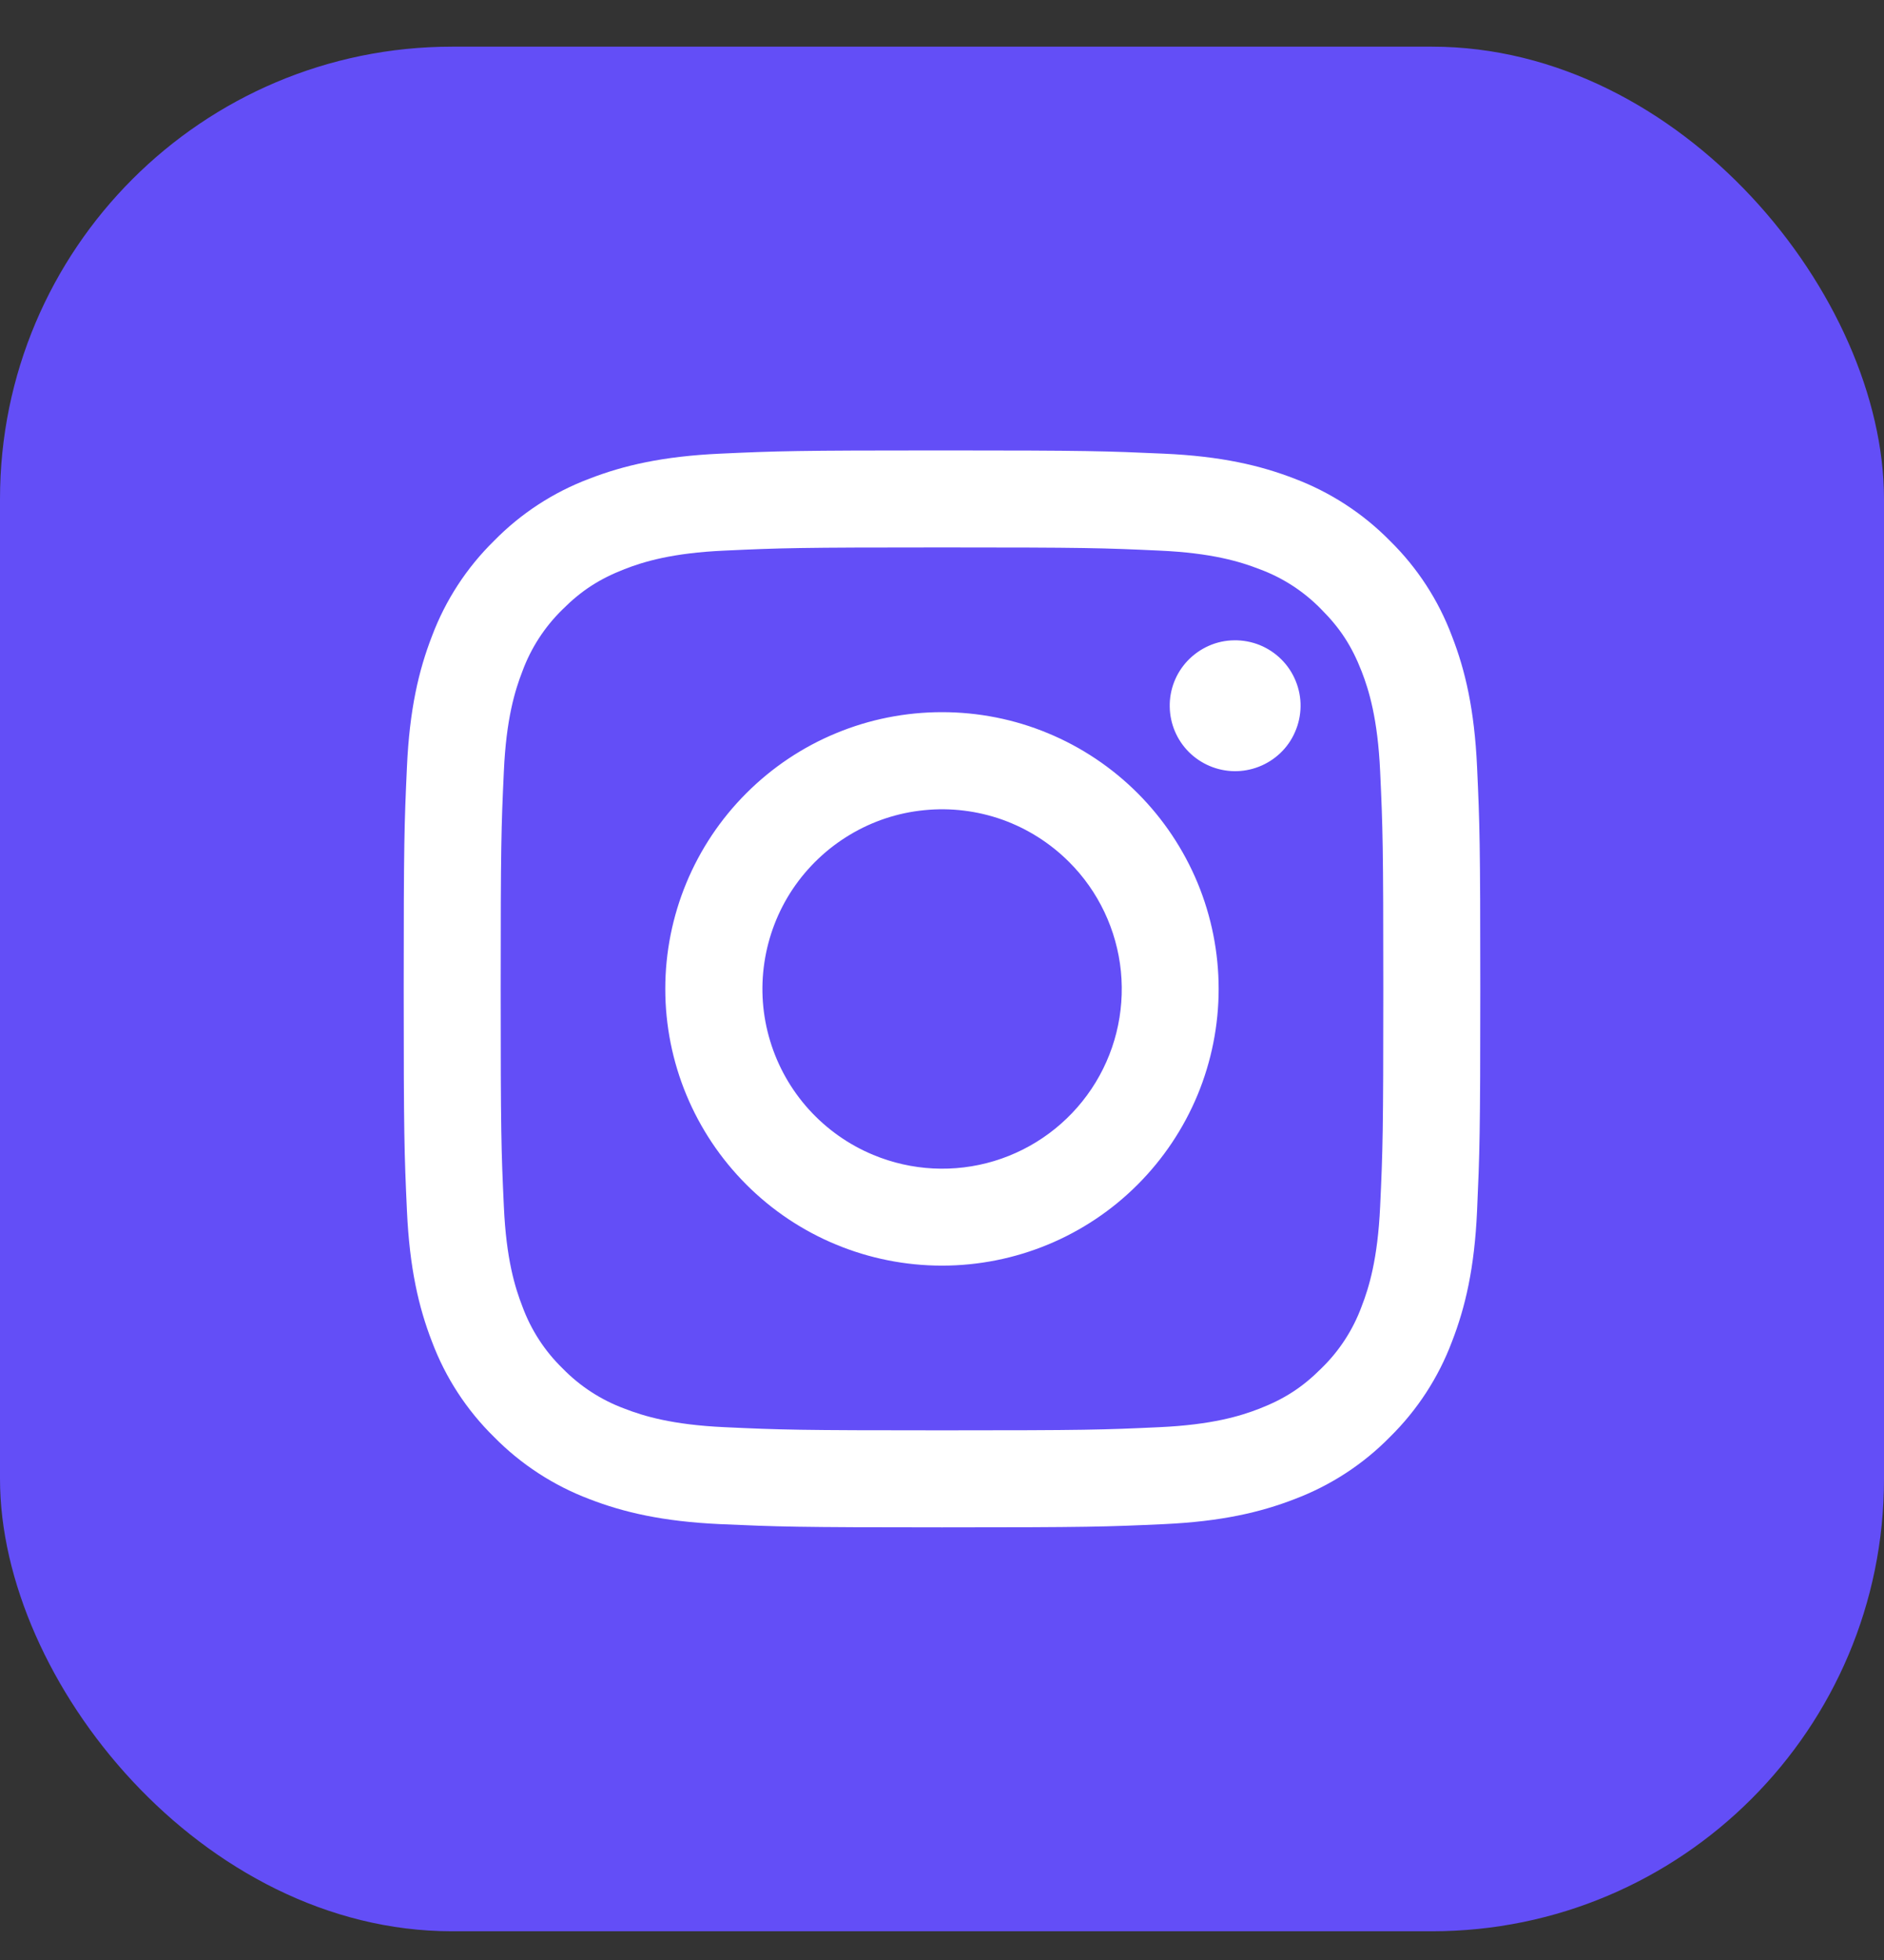 <?xml version="1.0" encoding="UTF-8"?> <svg xmlns="http://www.w3.org/2000/svg" width="25" height="26" viewBox="0 0 25 26" fill="none"><rect x="0" y="0" width="25" height="26" fill="#333333" stroke="none"/> <rect y="0.619" width="25" height="25" rx="6" fill="#634EF7"></rect> <path fill-rule="evenodd" clip-rule="evenodd" d="M9.555 6.018C10.317 5.983 10.56 5.975 12.5 5.975C14.44 5.975 14.683 5.984 15.444 6.018C16.205 6.052 16.725 6.174 17.179 6.35C17.655 6.53 18.087 6.811 18.444 7.174C18.808 7.531 19.088 7.962 19.267 8.439C19.444 8.893 19.565 9.413 19.6 10.172C19.635 10.935 19.643 11.178 19.643 13.118C19.643 15.058 19.634 15.301 19.6 16.063C19.566 16.823 19.444 17.342 19.267 17.797C19.088 18.273 18.807 18.705 18.444 19.062C18.087 19.426 17.655 19.706 17.179 19.886C16.725 20.062 16.205 20.183 15.445 20.218C14.683 20.253 14.44 20.261 12.5 20.261C10.56 20.261 10.317 20.252 9.555 20.218C8.795 20.183 8.276 20.062 7.821 19.886C7.345 19.706 6.913 19.425 6.556 19.062C6.192 18.705 5.911 18.274 5.732 17.797C5.556 17.343 5.435 16.823 5.4 16.063C5.365 15.3 5.357 15.058 5.357 13.118C5.357 11.178 5.365 10.935 5.4 10.174C5.434 9.413 5.556 8.893 5.732 8.439C5.911 7.962 6.193 7.53 6.556 7.174C6.913 6.81 7.344 6.529 7.821 6.35C8.275 6.174 8.795 6.053 9.554 6.018H9.555ZM15.386 7.304C14.633 7.269 14.407 7.262 12.5 7.262C10.593 7.262 10.367 7.269 9.614 7.304C8.917 7.335 8.539 7.452 8.287 7.55C7.954 7.68 7.715 7.834 7.465 8.084C7.229 8.314 7.046 8.595 6.932 8.905C6.834 9.157 6.717 9.535 6.686 10.232C6.651 10.985 6.644 11.211 6.644 13.118C6.644 15.025 6.651 15.251 6.686 16.004C6.717 16.701 6.834 17.079 6.932 17.331C7.046 17.641 7.228 17.922 7.465 18.152C7.696 18.389 7.977 18.572 8.287 18.686C8.539 18.784 8.917 18.9 9.614 18.932C10.367 18.967 10.592 18.974 12.5 18.974C14.408 18.974 14.633 18.967 15.386 18.932C16.083 18.9 16.461 18.784 16.713 18.686C17.046 18.556 17.284 18.402 17.534 18.152C17.771 17.922 17.954 17.641 18.068 17.331C18.166 17.079 18.282 16.701 18.314 16.004C18.349 15.251 18.356 15.025 18.356 13.118C18.356 11.211 18.349 10.985 18.314 10.232C18.282 9.535 18.166 9.157 18.068 8.905C17.938 8.572 17.784 8.334 17.534 8.084C17.304 7.847 17.023 7.664 16.713 7.55C16.461 7.452 16.083 7.335 15.386 7.304ZM11.588 15.32C12.097 15.532 12.664 15.561 13.193 15.401C13.721 15.241 14.177 14.903 14.484 14.444C14.791 13.985 14.928 13.434 14.874 12.885C14.819 12.336 14.576 11.822 14.185 11.433C13.936 11.184 13.634 10.993 13.303 10.874C12.971 10.756 12.617 10.712 12.267 10.747C11.916 10.781 11.577 10.893 11.275 11.075C10.973 11.256 10.715 11.502 10.519 11.794C10.323 12.087 10.195 12.42 10.143 12.769C10.091 13.117 10.117 13.473 10.22 13.81C10.322 14.147 10.498 14.457 10.734 14.718C10.971 14.979 11.262 15.185 11.588 15.32ZM9.904 10.522C10.245 10.181 10.649 9.91 11.095 9.726C11.54 9.541 12.018 9.447 12.5 9.447C12.982 9.447 13.46 9.541 13.905 9.726C14.35 9.91 14.755 10.181 15.096 10.522C15.437 10.863 15.707 11.268 15.892 11.713C16.076 12.158 16.171 12.636 16.171 13.118C16.171 13.6 16.076 14.078 15.892 14.523C15.707 14.968 15.437 15.373 15.096 15.714C14.408 16.403 13.474 16.789 12.5 16.789C11.526 16.789 10.592 16.403 9.904 15.714C9.215 15.025 8.828 14.092 8.828 13.118C8.828 12.144 9.215 11.21 9.904 10.522ZM16.986 9.993C17.07 9.914 17.138 9.818 17.184 9.711C17.231 9.605 17.256 9.491 17.258 9.374C17.26 9.258 17.238 9.143 17.194 9.035C17.151 8.928 17.086 8.83 17.004 8.748C16.922 8.666 16.824 8.601 16.716 8.557C16.609 8.514 16.493 8.492 16.377 8.494C16.261 8.495 16.146 8.52 16.04 8.567C15.934 8.614 15.838 8.682 15.758 8.766C15.603 8.93 15.518 9.149 15.522 9.374C15.525 9.6 15.616 9.816 15.776 9.976C15.936 10.135 16.151 10.226 16.377 10.23C16.603 10.233 16.821 10.148 16.986 9.993Z" fill="white"></path> </svg> 